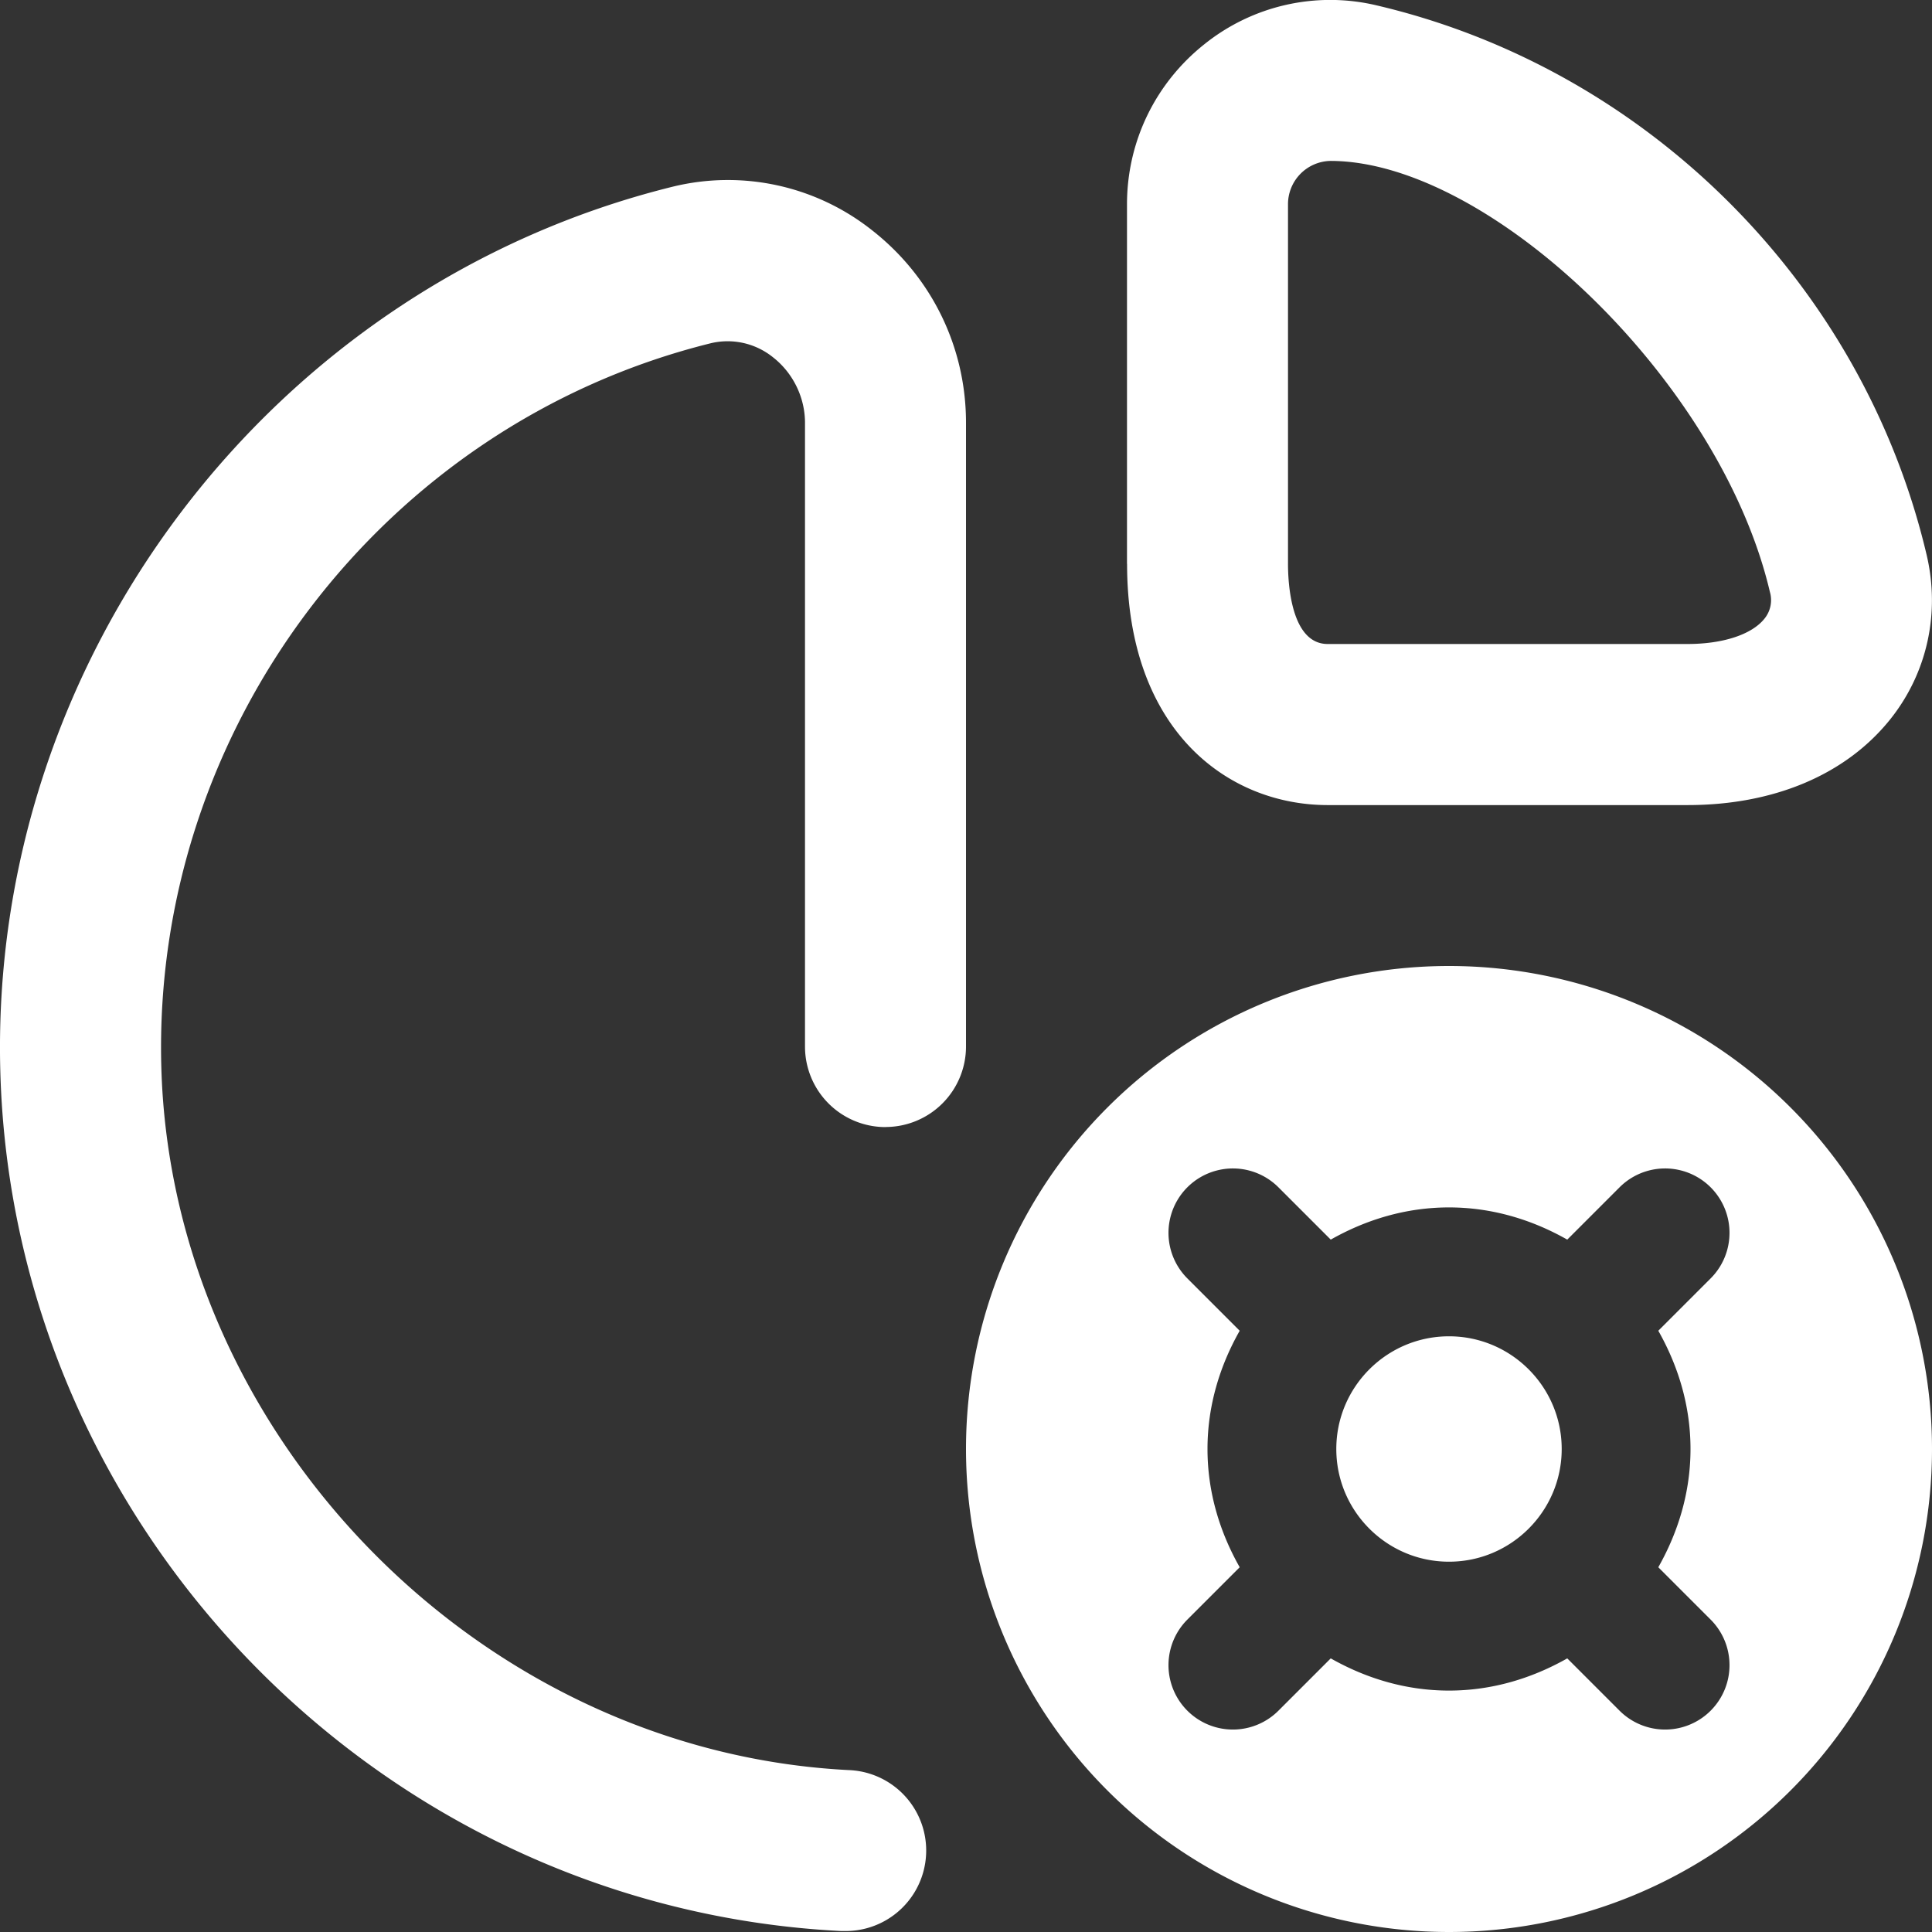 <?xml version="1.0" encoding="UTF-8"?>
<svg xmlns="http://www.w3.org/2000/svg" xmlns:xlink="http://www.w3.org/1999/xlink" version="1.1" width="512" height="512" x="0" y="0" viewBox="0 0 24 24" style="enable-background:new 0 0 512 512" xml:space="preserve" class="">
  <rect x="0" y="0" width="24" height="24" fill="#333333" stroke="none"/>
  <g>
    <path d="M19.4 18c0 .772-.628 1.4-1.4 1.4s-1.4-.628-1.4-1.4.628-1.4 1.4-1.4 1.4.628 1.4 1.4Zm4.6 0a6 6 0 1 1-12 0 6 6 0 0 1 12 0Zm-3.4-1.469.65-.65a.8.8 0 0 0-1.131-1.132l-.65.65c-.436-.247-.932-.4-1.469-.4s-1.033.153-1.469.4l-.65-.65a.8.8 0 0 0-1.131 1.132l.65.65c-.247.436-.4.932-.4 1.469s.153 1.033.4 1.469l-.65.65a.8.8 0 0 0 1.131 1.132l.65-.65c.436.247.932.4 1.469.4s1.033-.153 1.469-.4l.65.65a.8.8 0 0 0 1.131-1.132l-.65-.65c.247-.436.4-.932.4-1.469s-.153-1.033-.4-1.469ZM14 7.004V2.538c0-.779.352-1.505.963-1.99a2.496 2.496 0 0 1 2.139-.481c3.361.789 6.042 3.469 6.832 6.829.169.72.006 1.46-.446 2.031-.549.692-1.445 1.074-2.525 1.074h-4.469c-1.241 0-2.493-.926-2.493-2.996Zm2 0c0 .234.035.996.493.996h4.469c.443 0 .801-.118.958-.316a.365.365 0 0 0 .066-.332c-.617-2.626-3.486-5.353-5.459-5.353a.538.538 0 0 0-.527.538v4.467ZM11 14a1 1 0 0 0 1-1V5.251c0-.938-.425-1.809-1.165-2.389a2.881 2.881 0 0 0-2.482-.542C3.374 3.552-.138 8.174.004 13.312c.158 5.7 4.747 10.39 10.446 10.676h.051a1 1 0 0 0 .049-1.999c-4.585-.229-8.419-4.147-8.546-8.732C1.888 9.052 4.76 5.27 8.833 4.263a.898.898 0 0 1 .769.175c.25.195.398.5.398.814v7.749a1 1 0 0 0 1 1Z" fill="#ffffff" opacity="1" data-original="#000000" class=""></path>
  </g>
</svg>
